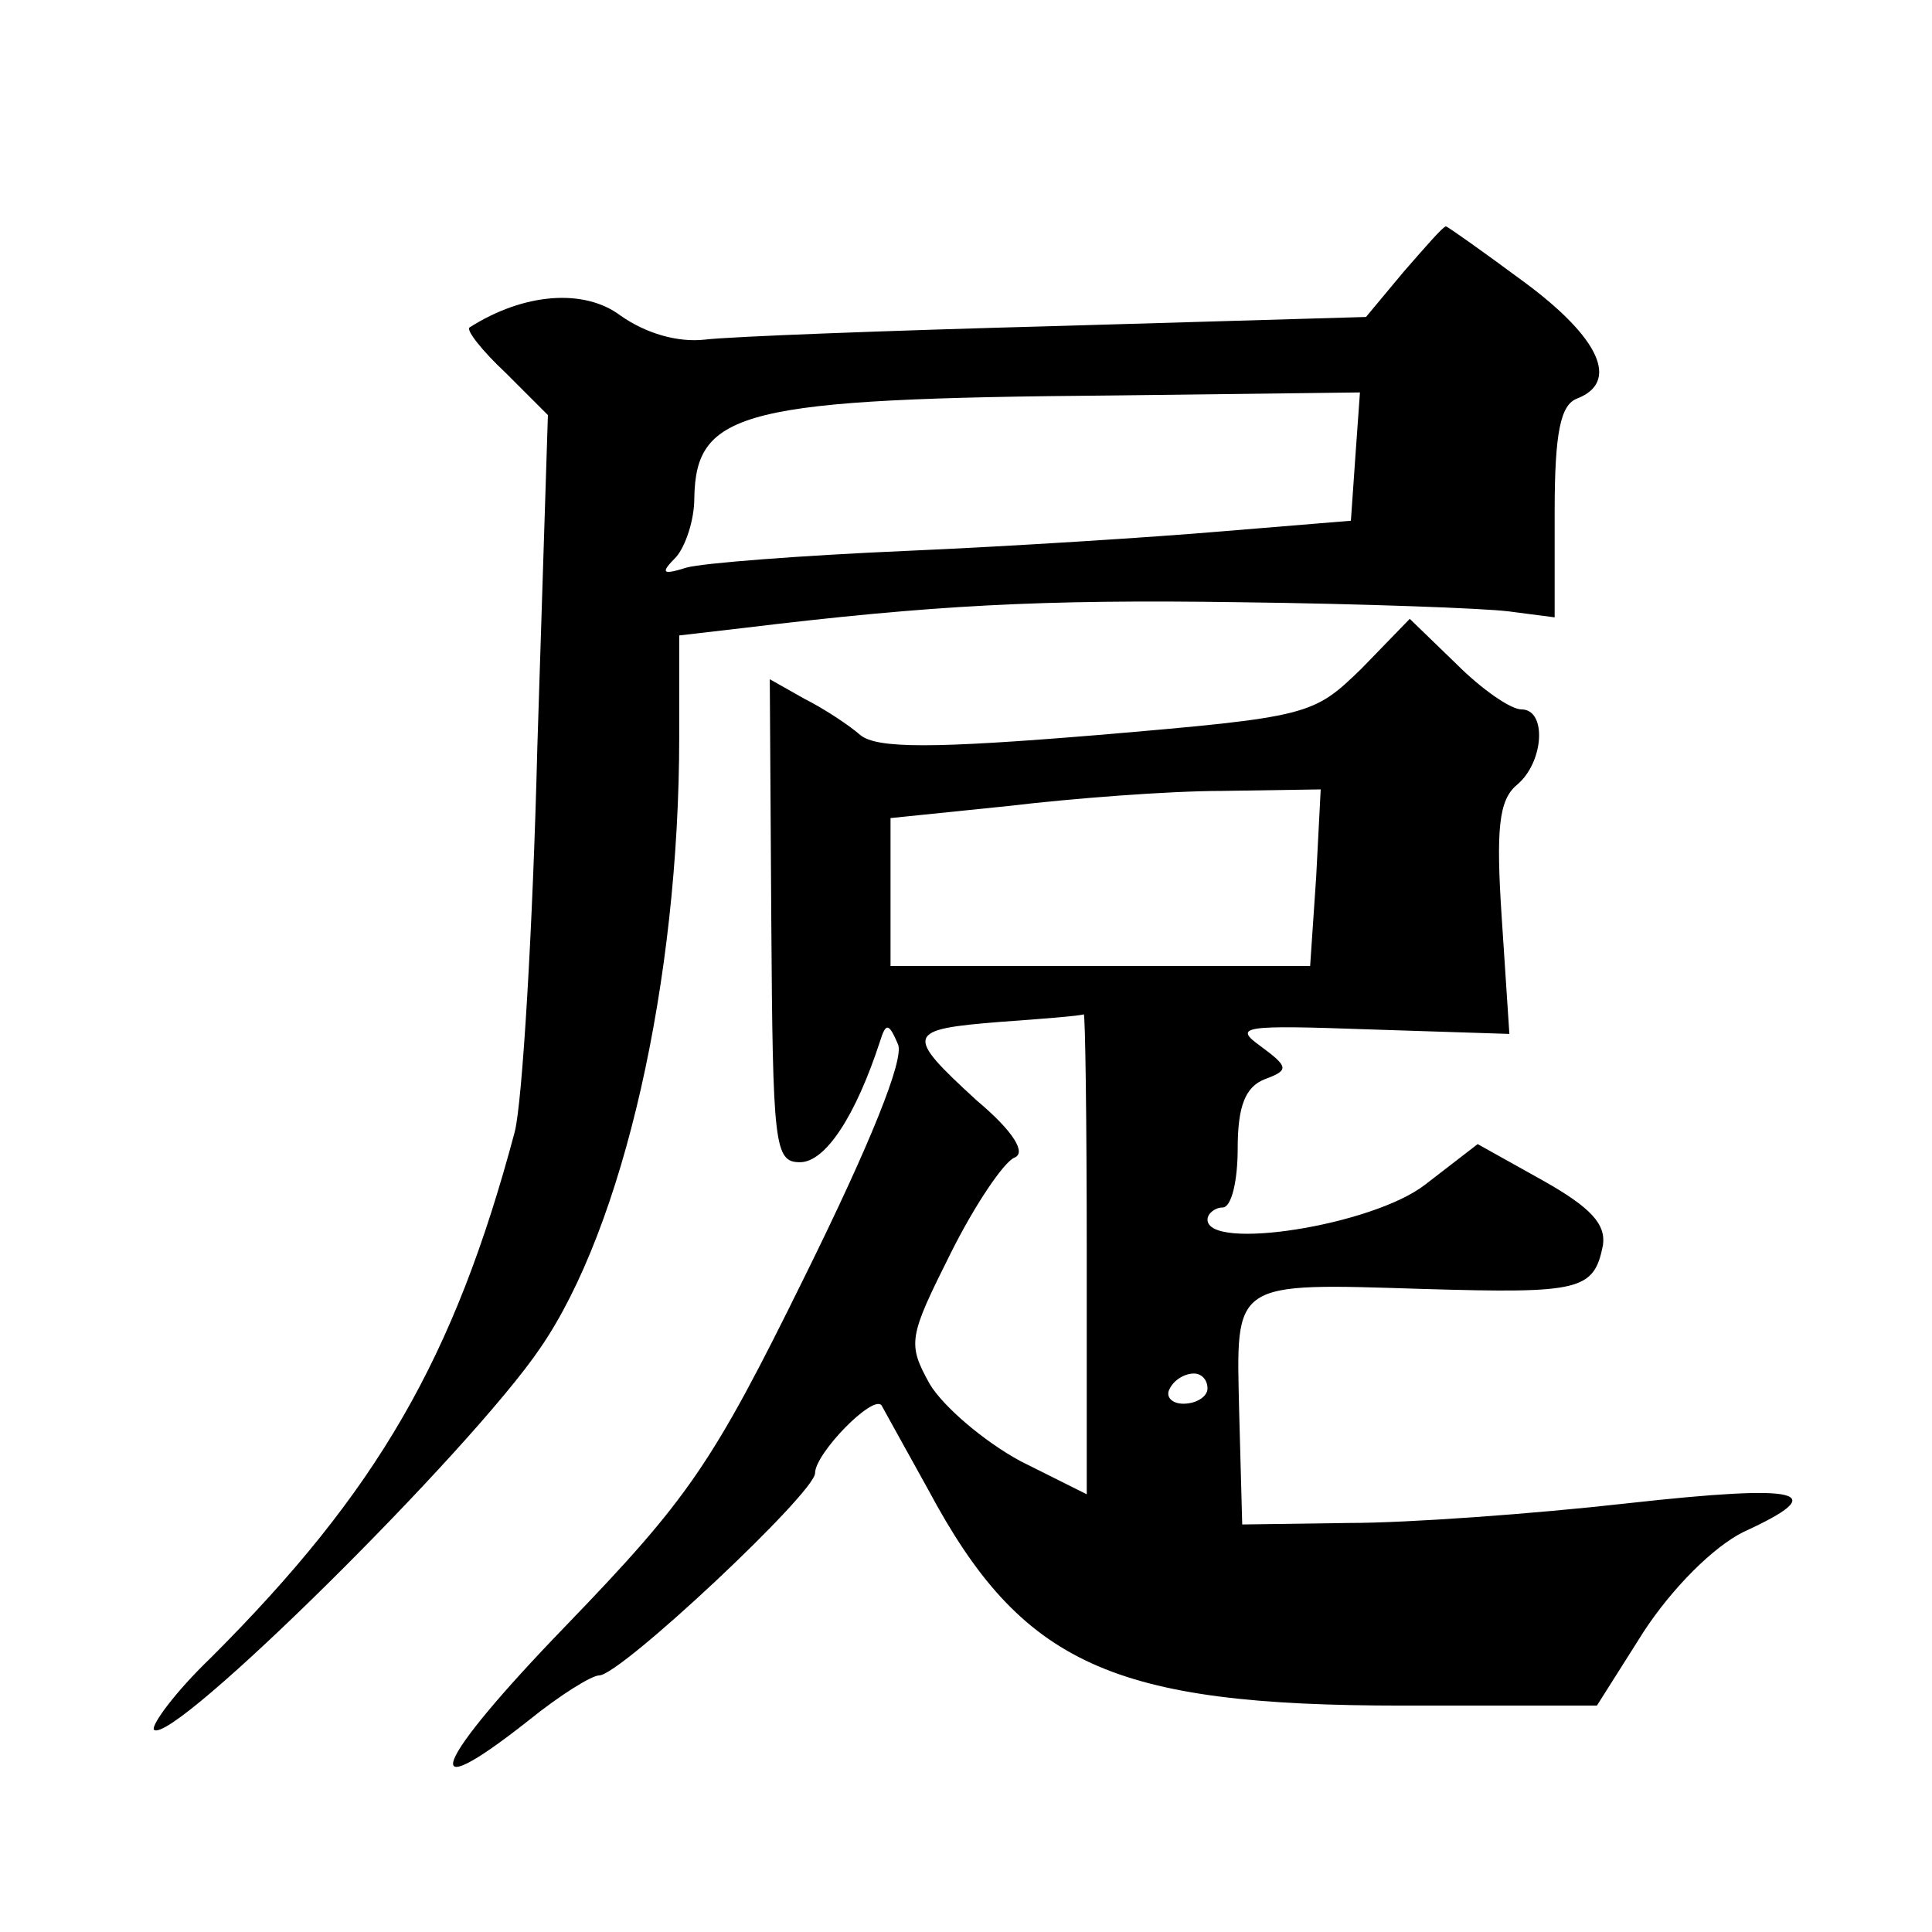 <?xml version="1.0" standalone="no"?>
<!DOCTYPE svg PUBLIC "-//W3C//DTD SVG 20010904//EN"
 "http://www.w3.org/TR/2001/REC-SVG-20010904/DTD/svg10.dtd">
<svg version="1.0" xmlns="http://www.w3.org/2000/svg"
 width="128pt" height="128pt" viewBox="0 0 128 128"
 preserveAspectRatio="xMidYMid meet">
<g transform="translate(0,128) scale(0.1,-0.1)"
fill="#0" stroke="none">
<path d="M930 1100 l-25 -30 -205 -6 c-112 -3 -217 -7 -233 -9 -18 -2 -39 4 -56
16 -24 18 -64 15 -100 -8 -2 -2 8 -15 24 -30 l28 -28 -7 -220 c-3 -121 -10 -236
-15 -255 -40 -150 -91 -238 -201 -348 -24 -23 -40 -45 -38 -48 12 -11 210 185 256
253 55 80 92 243 92 405 l0 67 43 5 c124 15 196 19 329 17 81 -1 161 -4 177 -6
l31 -4 0 70 c0 53 4 71 15 75 28 11 15 40 -35 77 -27 20 -51 37 -52 37 -2 0 -14
-14 -28 -30z m-32 -122 l-3 -43 -85 -7 c-47 -4 -141 -10 -210 -13 -69 -3 -134 -8
-145 -11 -16 -5 -18 -4 -7 7 6 7 12 24 12 39 1 58 32 66 278 68 l163 2 -3 -42z
M902 837 c-32 -31 -34 -32 -175 -44 -109 -9 -146 -9 -157 0 -8 7 -25 18 -37 24
l-23 13 1 -160 c1 -149 2 -160 19 -160 17 0 37 31 53 80 4 13 6 12 12 -2 4 -10
-18 -65 -62 -154 -61 -124 -77 -147 -158 -231 -88 -91 -101 -123 -25 -63 21 17
42 30 47 30 14 0 143 121 143 134 0 13 38 52 44 45 1 -2 15 -27 31 -56 62 -116
122 -143 314 -143 l129 0 31 49 c19 29 46 56 66 66 59 27 40 32 -77 19 -62 -7 -145
-13 -184 -13 l-71 -1 -2 74 c-2 88 -6 86 123 82 103 -3 112 -1 118 29 2 14 -8 25
-40 43 l-43 24 -35 -27 c-35 -27 -144 -44 -144 -23 0 4 5 8 10 8 6 0 10 18 10 39
0 28 5 41 18 46 16 6 16 8 -3 22 -18 13 -12 14 72 11 l93 -3 -5 76 c-4 60 -2 79
10 89 18 15 20 50 3 50 -7 0 -26 13 -43 30 l-31 30 -32 -33z m-30 -138 l-4 -59
-139 0 -139 0 0 49 0 49 78 8 c42 5 106 10 142 10 l65 1 -3 -58z m-152 -249 l0
-160 -44 22 c-24 13 -51 36 -60 51 -15 27 -14 31 14 87 16 32 35 60 42 63 8 3 0
17 -25 38 -48 44 -47 47 16 52 28 2 53 4 55 5 1 1 2 -70 2 -158z m80 -90 c0 -5
-7 -10 -16 -10 -8 0 -12 5 -9 10 3 6 10 10 16 10 5 0 9 -4 9 -10z"/>
</g>
</svg>
